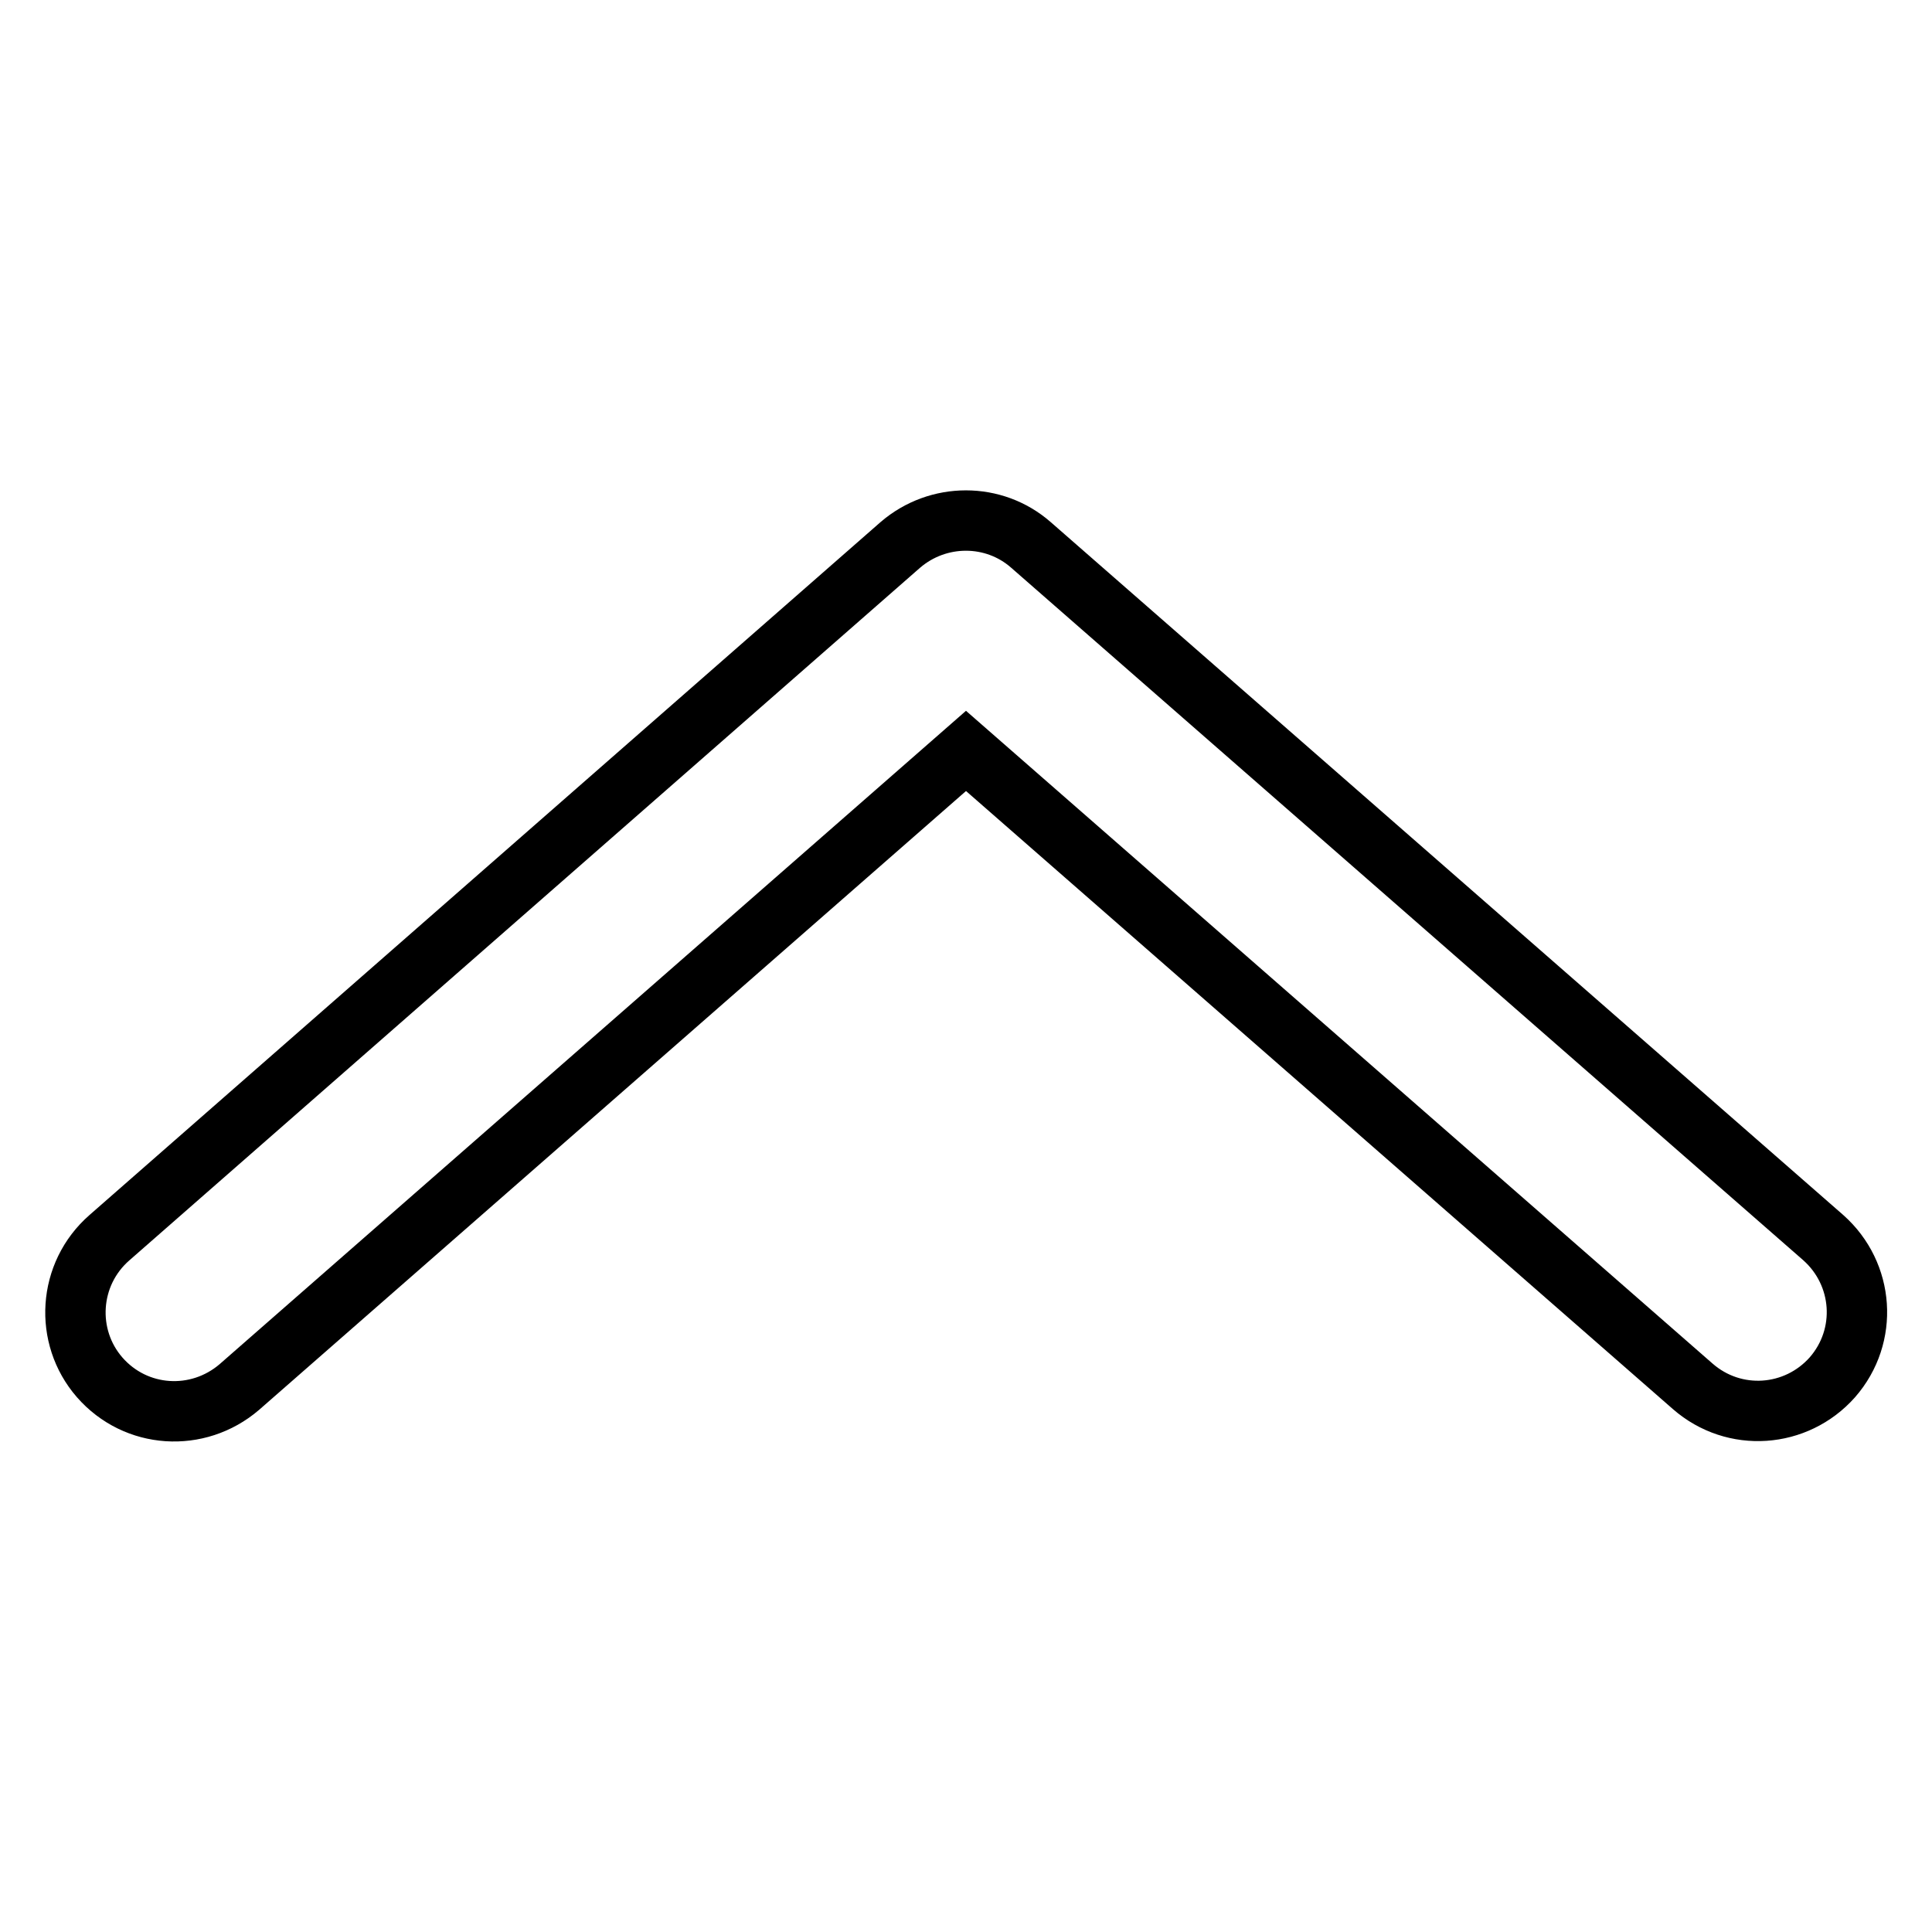 <?xml version="1.0" encoding="utf-8"?>
<!-- Svg Vector Icons : http://www.onlinewebfonts.com/icon -->
<!DOCTYPE svg PUBLIC "-//W3C//DTD SVG 1.1//EN" "http://www.w3.org/Graphics/SVG/1.1/DTD/svg11.dtd">
<svg version="1.1" xmlns="http://www.w3.org/2000/svg" xmlns:xlink="http://www.w3.org/1999/xlink" x="0px" y="0px" viewBox="0 0 256 256" enable-background="new 0 0 256 256" xml:space="preserve">
<g> <path stroke-width="8" fill-opacity="0" stroke="#000000"  d="M13.2,182.5c4.8,5.5,13,6,18.5,1.3c0,0,0,0,0,0L128,99.5l96.3,84.2c5.5,4.8,13.7,4.2,18.5-1.2 c4.8-5.5,4.2-13.7-1.2-18.5l0,0L136.6,72.2c-4.9-4.3-12.3-4.3-17.3,0L14.5,164C9,168.8,8.5,177.1,13.2,182.5z"/></g>
</svg>